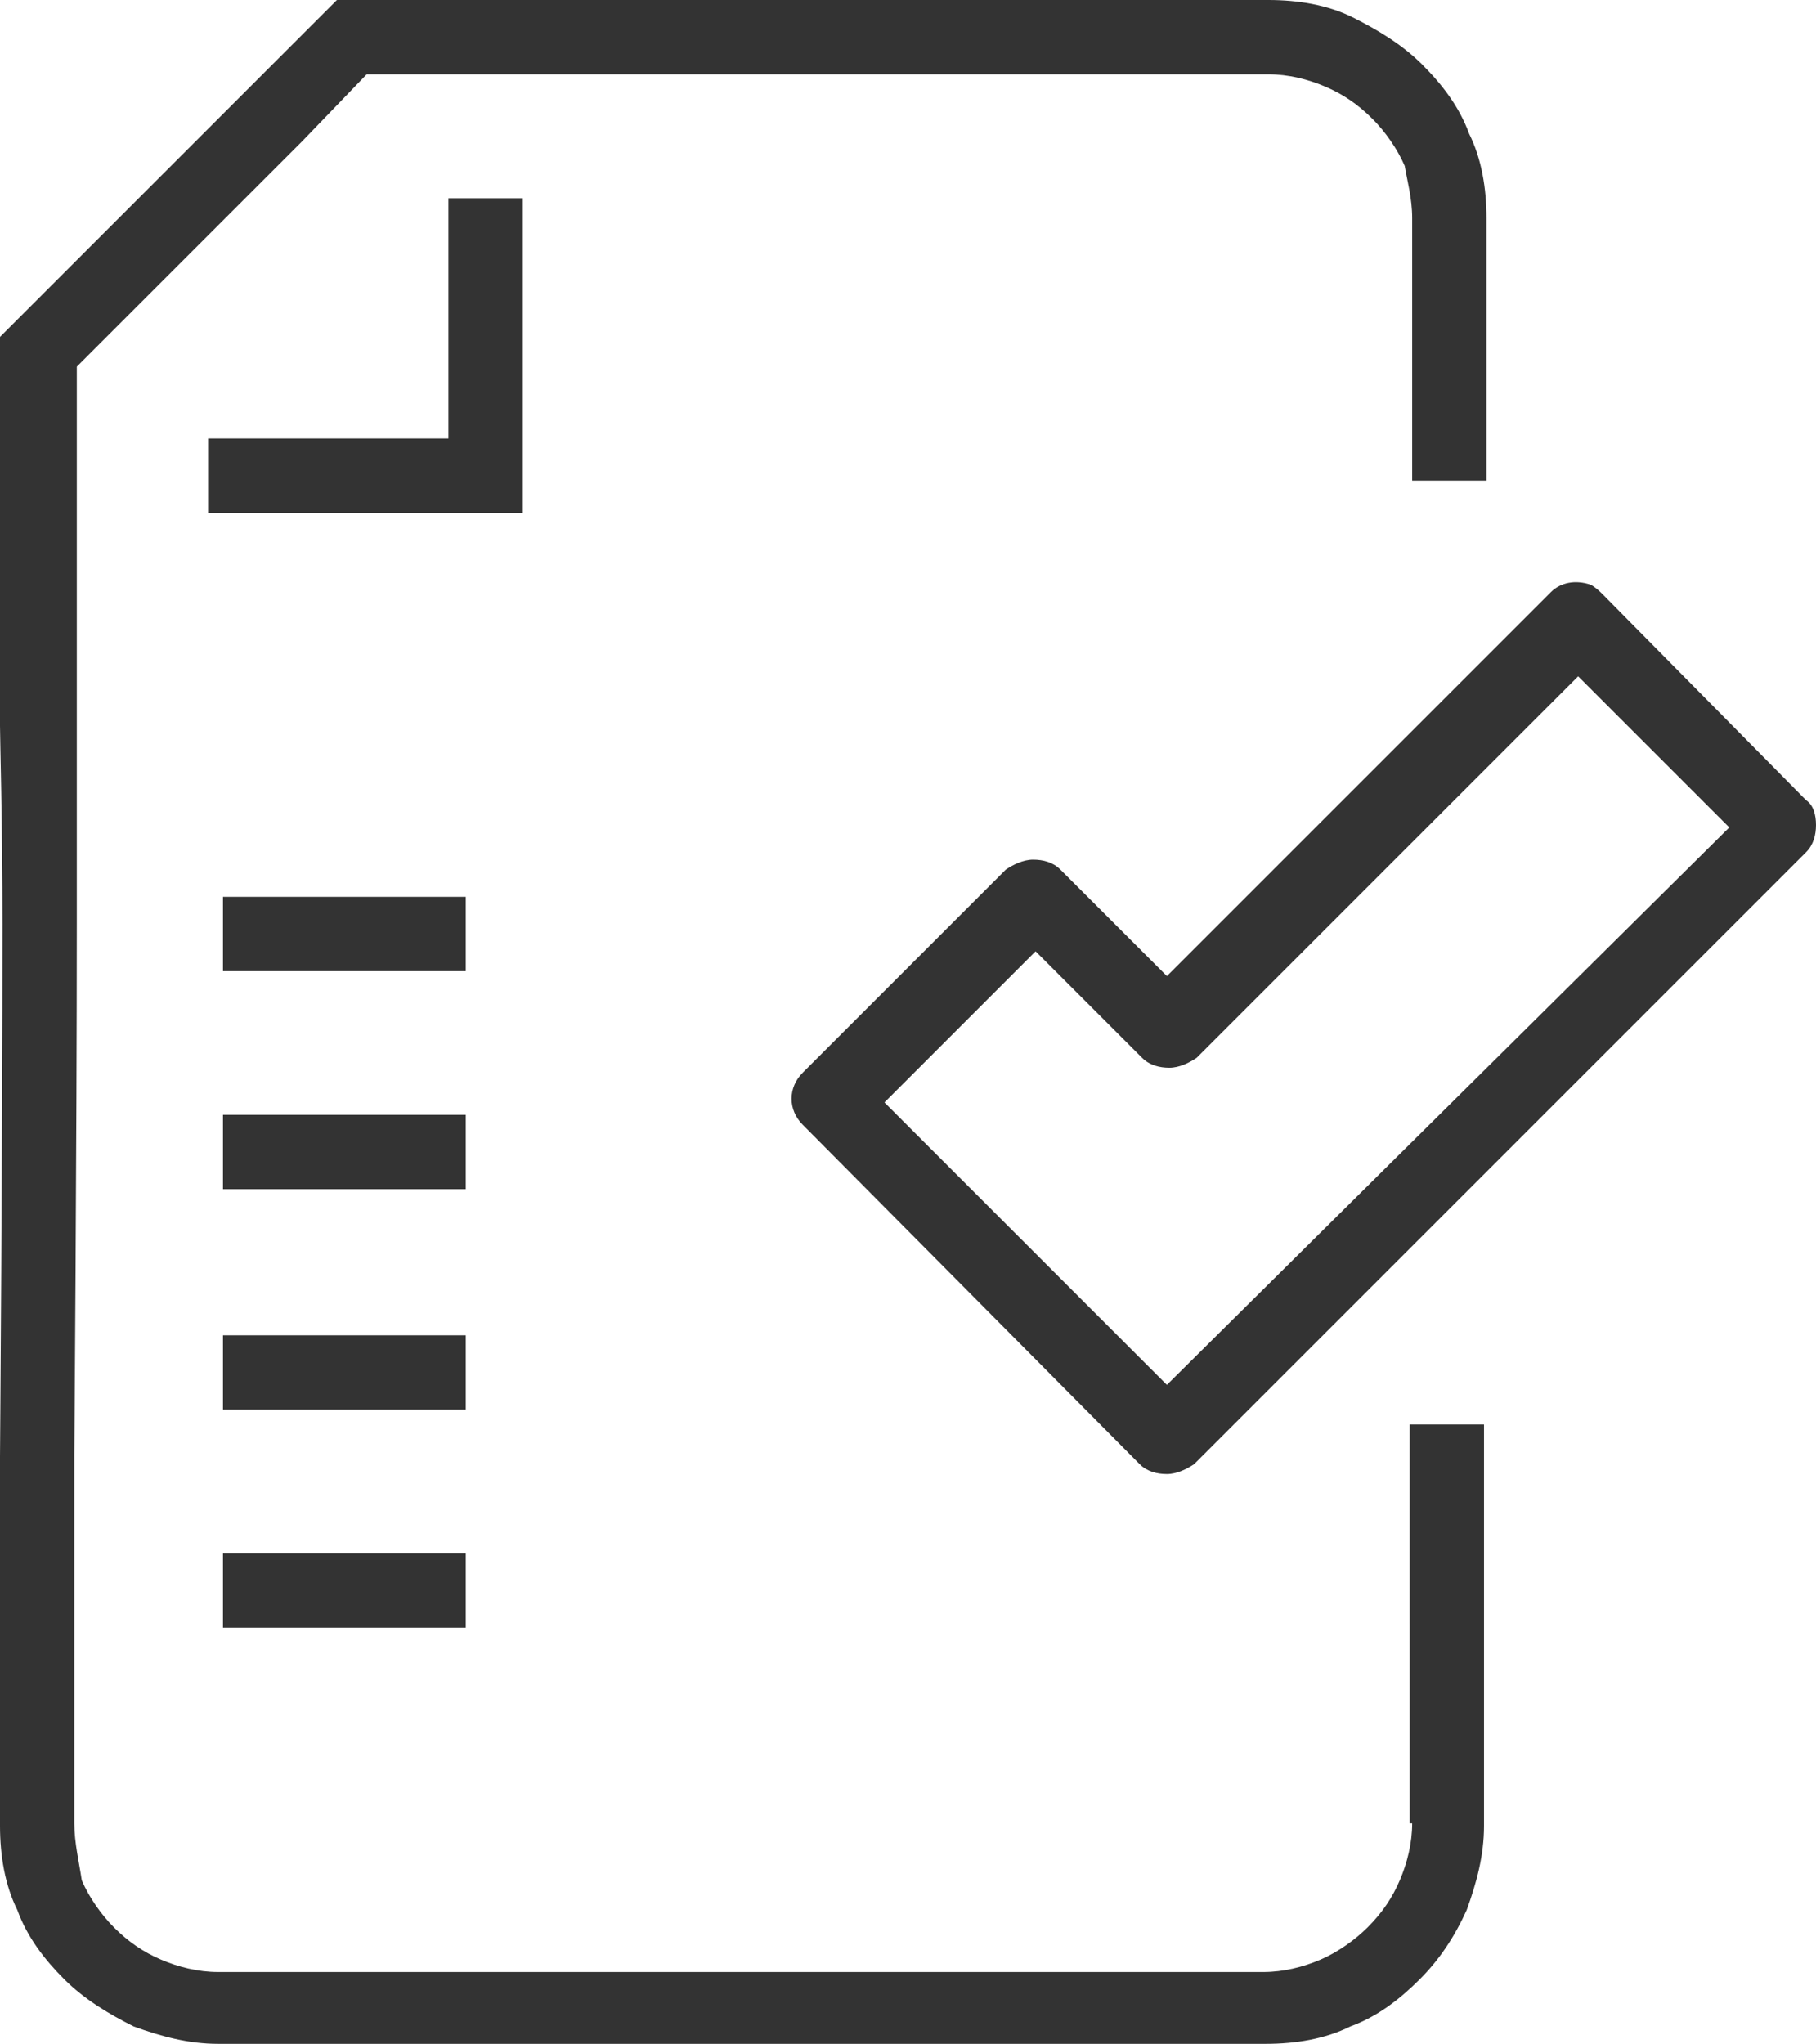 <?xml version="1.0" encoding="utf-8"?>
<!-- Generator: Adobe Illustrator 22.0.0, SVG Export Plug-In . SVG Version: 6.00 Build 0)  -->
<svg version="1.1" id="Layer_8" xmlns="http://www.w3.org/2000/svg" xmlns:xlink="http://www.w3.org/1999/xlink" x="0px" y="0px"
	 viewBox="0 0 73.3 82.5" style="enable-background:new 0 0 73.3 82.5;" xml:space="preserve">
<style type="text/css">
	.st0{fill:#333333;}
</style>
<path class="st0" d="M21.1,8h-3v9.7H8.4v3h12.7V8z M57,73.6c0,0.8-0.2,1.6-0.5,2.3c-0.3,0.7-0.7,1.3-1.3,1.9c-0.5,0.5-1.2,1-1.9,1.3
	c-0.7,0.3-1.5,0.5-2.3,0.5H8.8c-0.8,0-1.6-0.2-2.3-0.5c-0.7-0.3-1.3-0.7-1.9-1.3c-0.5-0.5-1-1.2-1.3-1.9C3.2,75.2,3,74.4,3,73.6
	l0-14.9c0,0,0.1-12.6,0.1-21.4c0-2.2,0-4.2,0-5.7c0-0.7,0-1.4,0-1.8c0-0.4,0-0.6,0-0.9V14.8l2.7-2.7l3.2-3.2l3.2-3.2L14.8,3h36.4
	c0.8,0,1.6,0.2,2.3,0.5c0.7,0.3,1.3,0.7,1.9,1.3c0.5,0.5,1,1.2,1.3,1.9C56.8,7.3,57,8,57,8.8v10.6h3V8.8c0-1.2-0.2-2.4-0.7-3.4
	c-0.4-1.1-1.1-2-1.9-2.8c-0.8-0.8-1.8-1.4-2.8-1.9C53.6,0.2,52.4,0,51.2,0H13.6L10,3.6L6.8,6.8L3.6,10L0,13.6v15.6l0,0.1
	c0,0.6,0.1,3.9,0.1,8C0.1,46.1,0,58.7,0,58.8v14.9c0,1.2,0.2,2.4,0.7,3.4c0.4,1.1,1.1,2,1.9,2.8c0.8,0.8,1.8,1.4,2.8,1.9
	c1.1,0.4,2.2,0.7,3.4,0.7h42.3c1.2,0,2.4-0.2,3.4-0.7c1.1-0.4,2-1.1,2.8-1.9c0.8-0.8,1.4-1.7,1.9-2.8c0.4-1.1,0.7-2.2,0.7-3.4
	l0-16.2h-3V73.6z M72.9,32.3L64.7,24c-0.1-0.1-0.3-0.3-0.5-0.4c-0.6-0.2-1.2-0.1-1.6,0.3L47.1,39.4l-4.3-4.3
	c-0.3-0.3-0.7-0.4-1.1-0.4c-0.4,0-0.8,0.2-1.1,0.4l-8.2,8.2c-0.6,0.6-0.6,1.5,0,2.1L46,59.1c0.3,0.3,0.7,0.4,1.1,0.4
	c0.4,0,0.8-0.2,1.1-0.4l24.7-24.7c0.3-0.3,0.4-0.7,0.4-1.1C73.3,32.9,73.2,32.5,72.9,32.3z M47.1,55.9L35.7,44.5l6.1-6.1l4.3,4.3
	c0.3,0.3,0.7,0.4,1.1,0.4c0.4,0,0.8-0.2,1.1-0.4l15.4-15.4l6.1,6.1L47.1,55.9z M18.8,36.2H9v3h9.8V36.2z M18.8,45H9v3h9.8V45z
	 M18.8,53.9H9v3h9.8V53.9z M9,65.7h9.8v-3H9V65.7z"/>
</svg>
